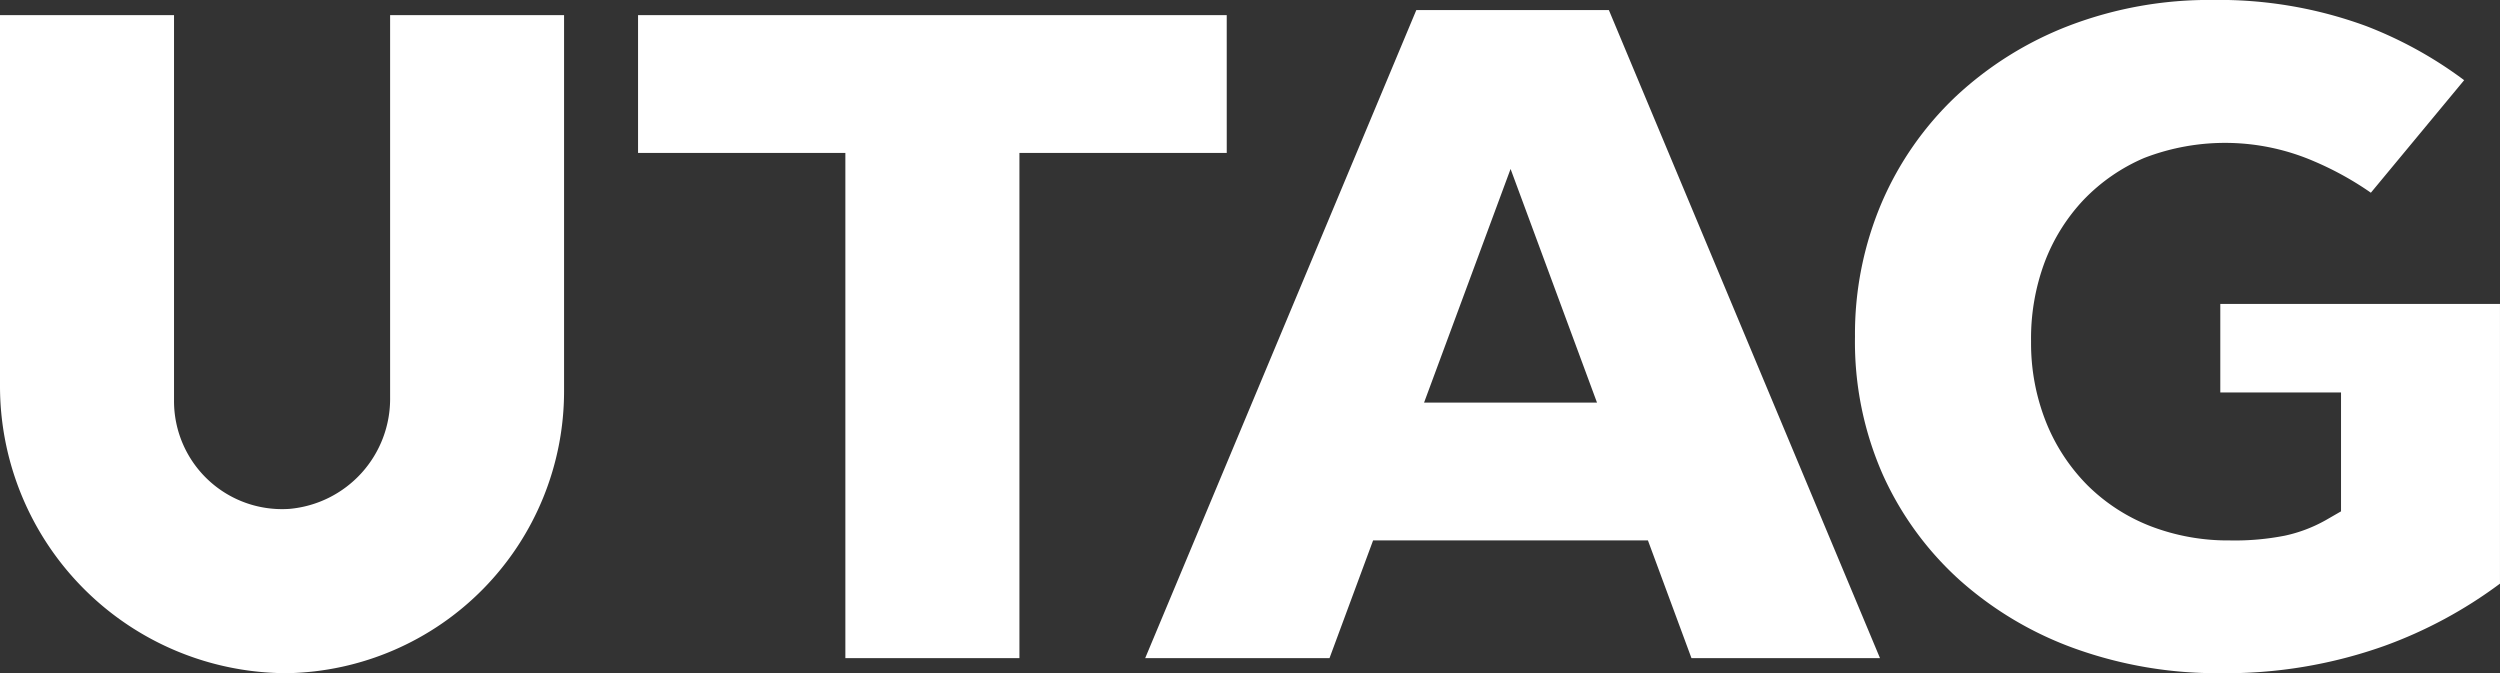 <svg xmlns="http://www.w3.org/2000/svg" width="137.396" height="37" viewBox="0 0 137.396 37">
  <rect x="0" y="0" width="137.396" height="37" fill="#333333" stroke="none"/>
  <g id="Group_4" data-name="Group 4" transform="translate(-669.629 -466.054)">
    <g id="Group_2" data-name="Group 2" transform="translate(669.629 466.054)">
      <path id="Path_1" data-name="Path 1" d="M731.311,466.749H698.958v7.575h11.394v27.764h9.566V474.324h11.394Z" transform="translate(-663.892 -465.918)" fill="#fff"/>
      <path id="Path_2" data-name="Path 2" d="M737.17,466.517l-14.9,35.615H732.4l2.395-6.468H749.9l2.392,6.468h10.361l-14.9-35.615Zm.426,21.573,4.755-12.842,4.75,12.842Z" transform="translate(-659.332 -465.963)" fill="#fff"/>
      <path id="Path_3" data-name="Path 3" d="M774.973,482.757v4.865h6.635v6.535l-.847.488a7.986,7.986,0,0,1-2.245.849,14.2,14.2,0,0,1-3.019.261,11.846,11.846,0,0,1-4.353-.782,10.124,10.124,0,0,1-3.478-2.256,10.418,10.418,0,0,1-2.281-3.494,11.706,11.706,0,0,1-.812-4.393,12.011,12.011,0,0,1,.748-4.368,10.288,10.288,0,0,1,2.148-3.434,10.133,10.133,0,0,1,3.32-2.292,12.326,12.326,0,0,1,9.344.186,17.272,17.272,0,0,1,3.115,1.724l5.127-6.185a22.442,22.442,0,0,0-5.384-2.974,23.424,23.424,0,0,0-8.435-1.435,21.57,21.57,0,0,0-7.875,1.406,19.185,19.185,0,0,0-6.232,3.886,17.586,17.586,0,0,0-4.088,5.857,18.392,18.392,0,0,0-1.465,7.35,18.067,18.067,0,0,0,1.534,7.6,17.46,17.46,0,0,0,4.237,5.8,19.344,19.344,0,0,0,6.362,3.763,23.083,23.083,0,0,0,7.914,1.337,25.951,25.951,0,0,0,9.036-1.495,24.667,24.667,0,0,0,6.365-3.427V482.757Z" transform="translate(-652.949 -466.054)" fill="#fff"/>
      <path id="Path_4" data-name="Path 4" d="M691.069,466.749v21.008a6.072,6.072,0,0,1-5.543,6.129,5.938,5.938,0,0,1-6.333-5.926V466.749h-9.564v20.318a15.784,15.784,0,0,0,15.8,15.848,15.5,15.5,0,0,0,15.2-15.5V466.749Z" transform="translate(-669.629 -465.918)" fill="#fff"/>
    </g>
  </g>
</svg>
